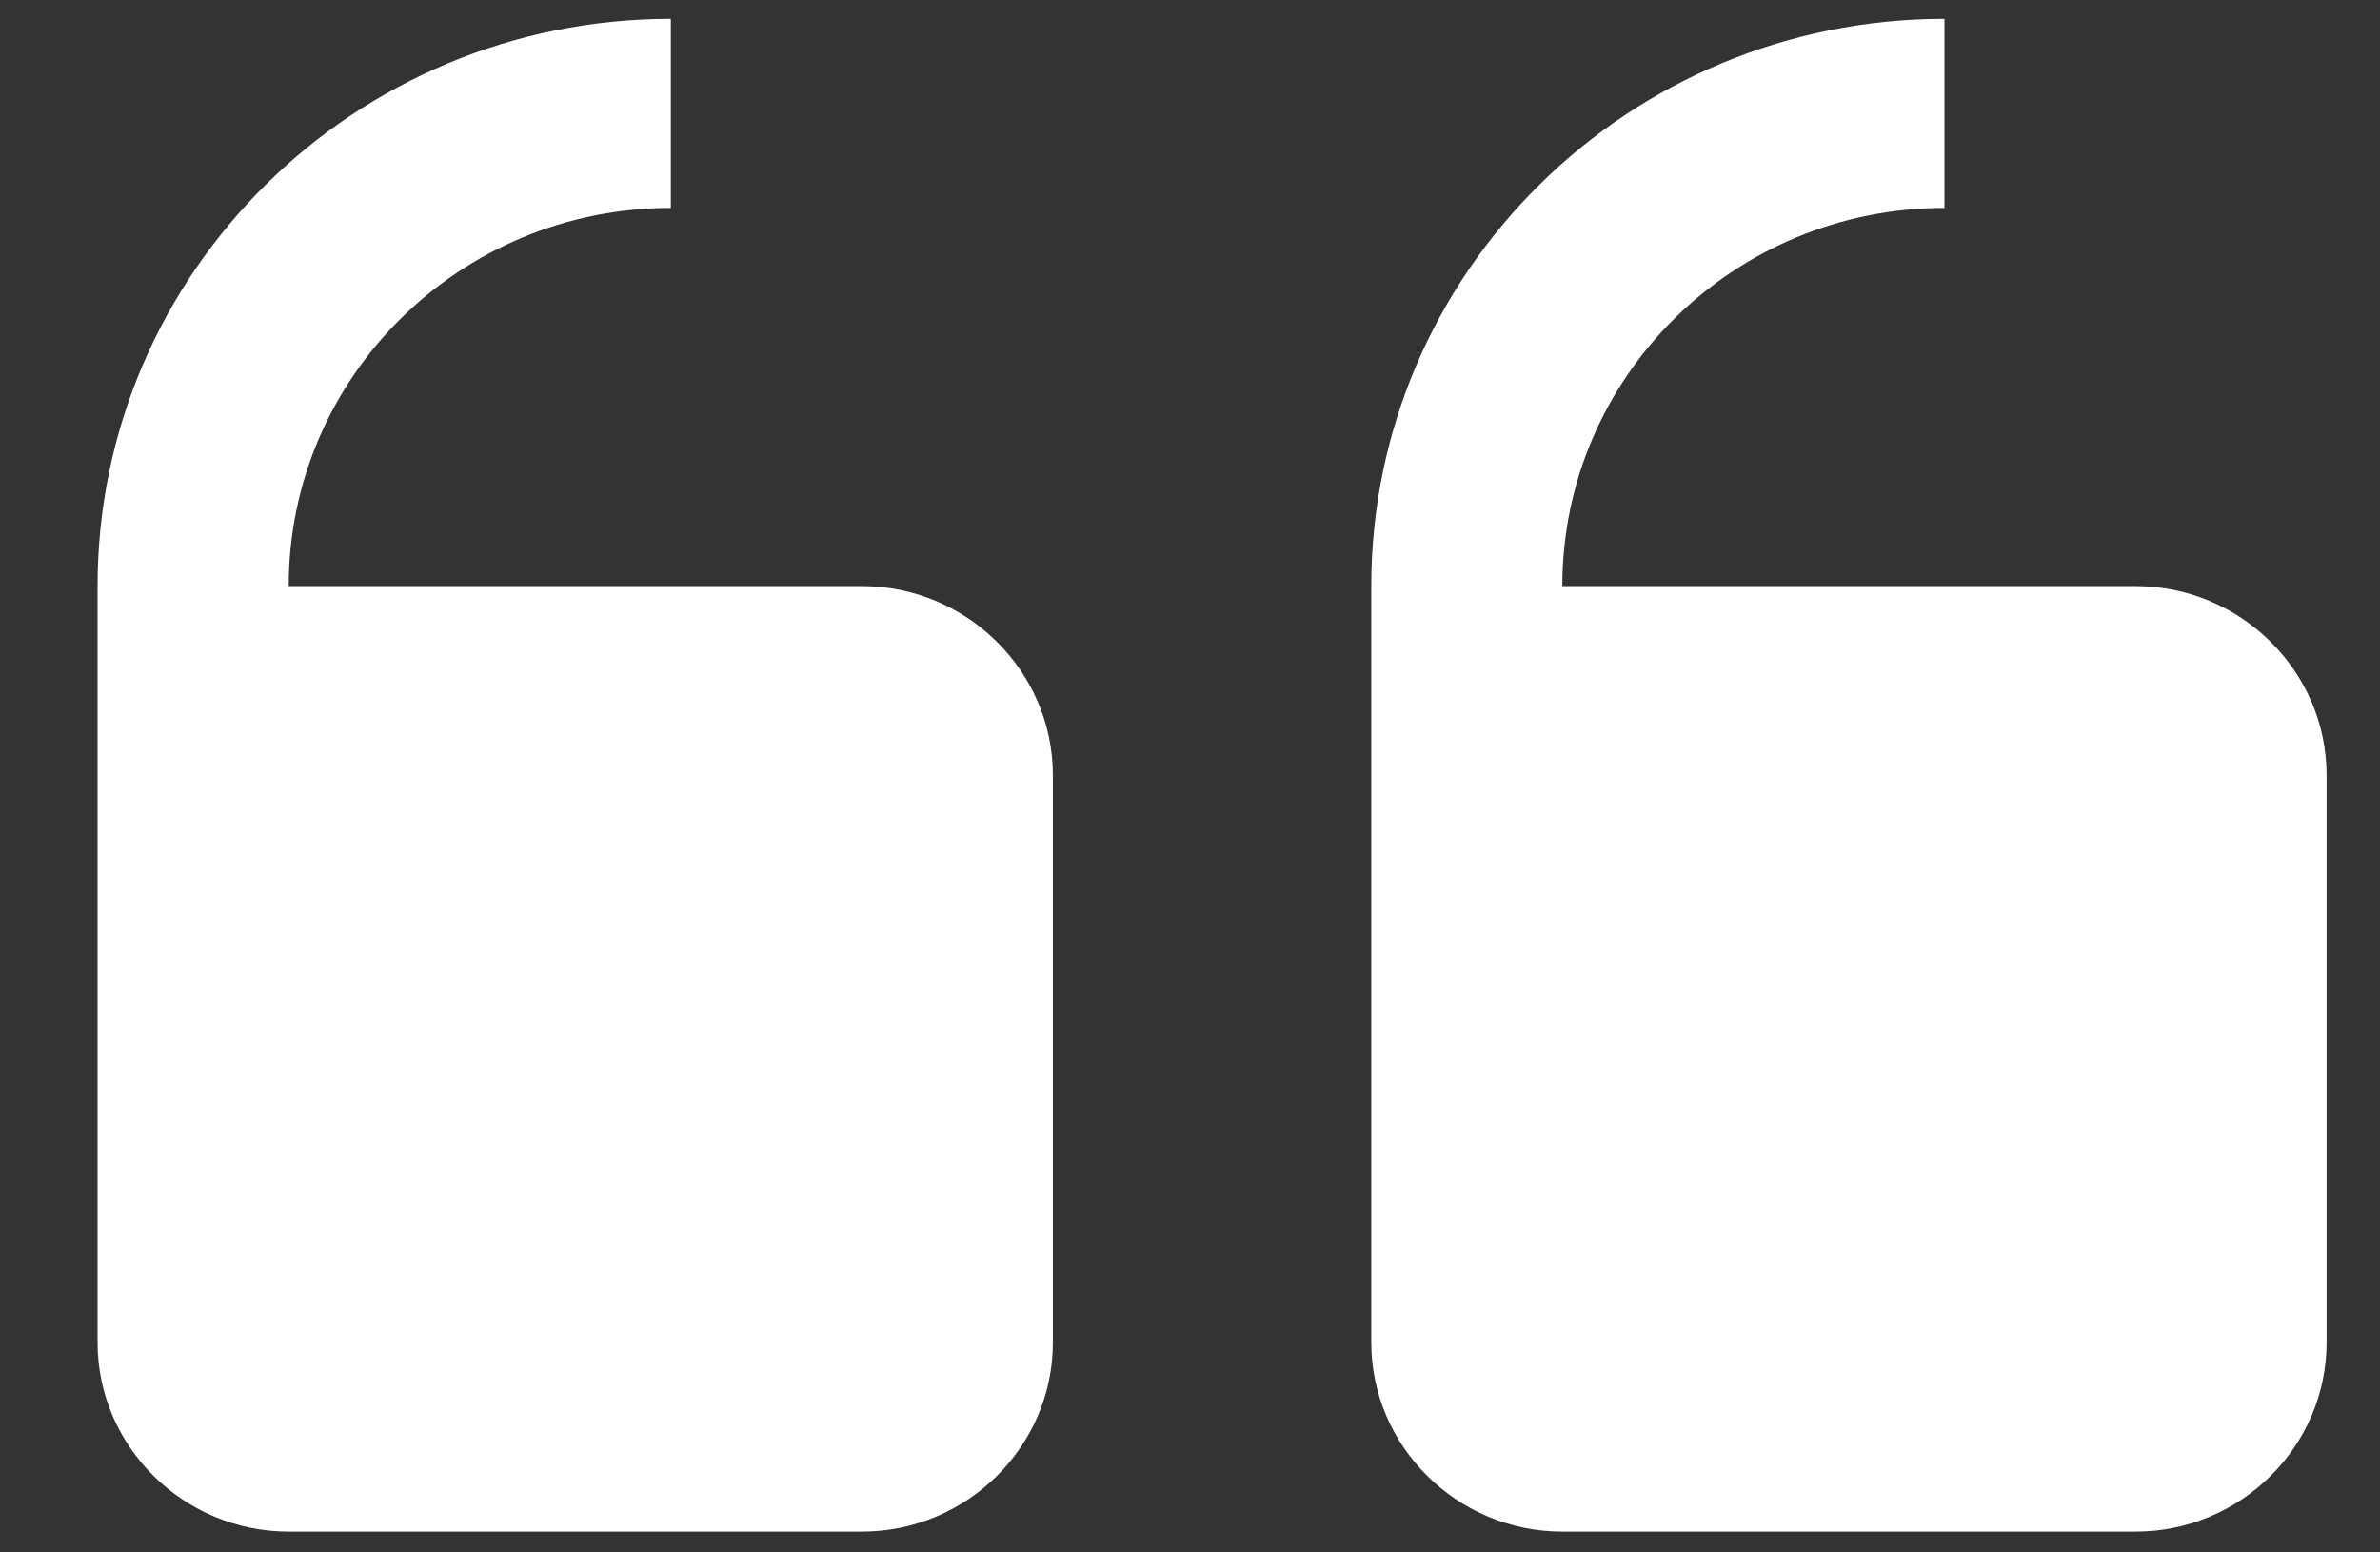 <svg width="23" height="15" viewBox="0 0 23 15" fill="none" xmlns="http://www.w3.org/2000/svg">
<rect x="0" y="0" width="23" height="15" fill="#333333" stroke="none"/>
<path d="M8.329 5.663H2.79C2.79 3.645 4.444 2.009 6.483 2.009V0.182C3.424 0.182 0.943 2.635 0.943 5.663V12.972C0.943 13.977 1.775 14.799 2.79 14.799H8.329C9.344 14.799 10.175 13.977 10.175 12.972V7.491C10.175 6.486 9.344 5.663 8.329 5.663Z" fill="white"/>
<path d="M20.638 5.663H15.098C15.098 3.645 16.753 2.009 18.791 2.009V0.182C15.733 0.182 13.252 2.635 13.252 5.663V12.972C13.252 13.976 14.083 14.799 15.098 14.799H20.638C21.653 14.799 22.484 13.976 22.484 12.972V7.49C22.484 6.486 21.653 5.663 20.638 5.663Z" fill="white"/>
</svg>
